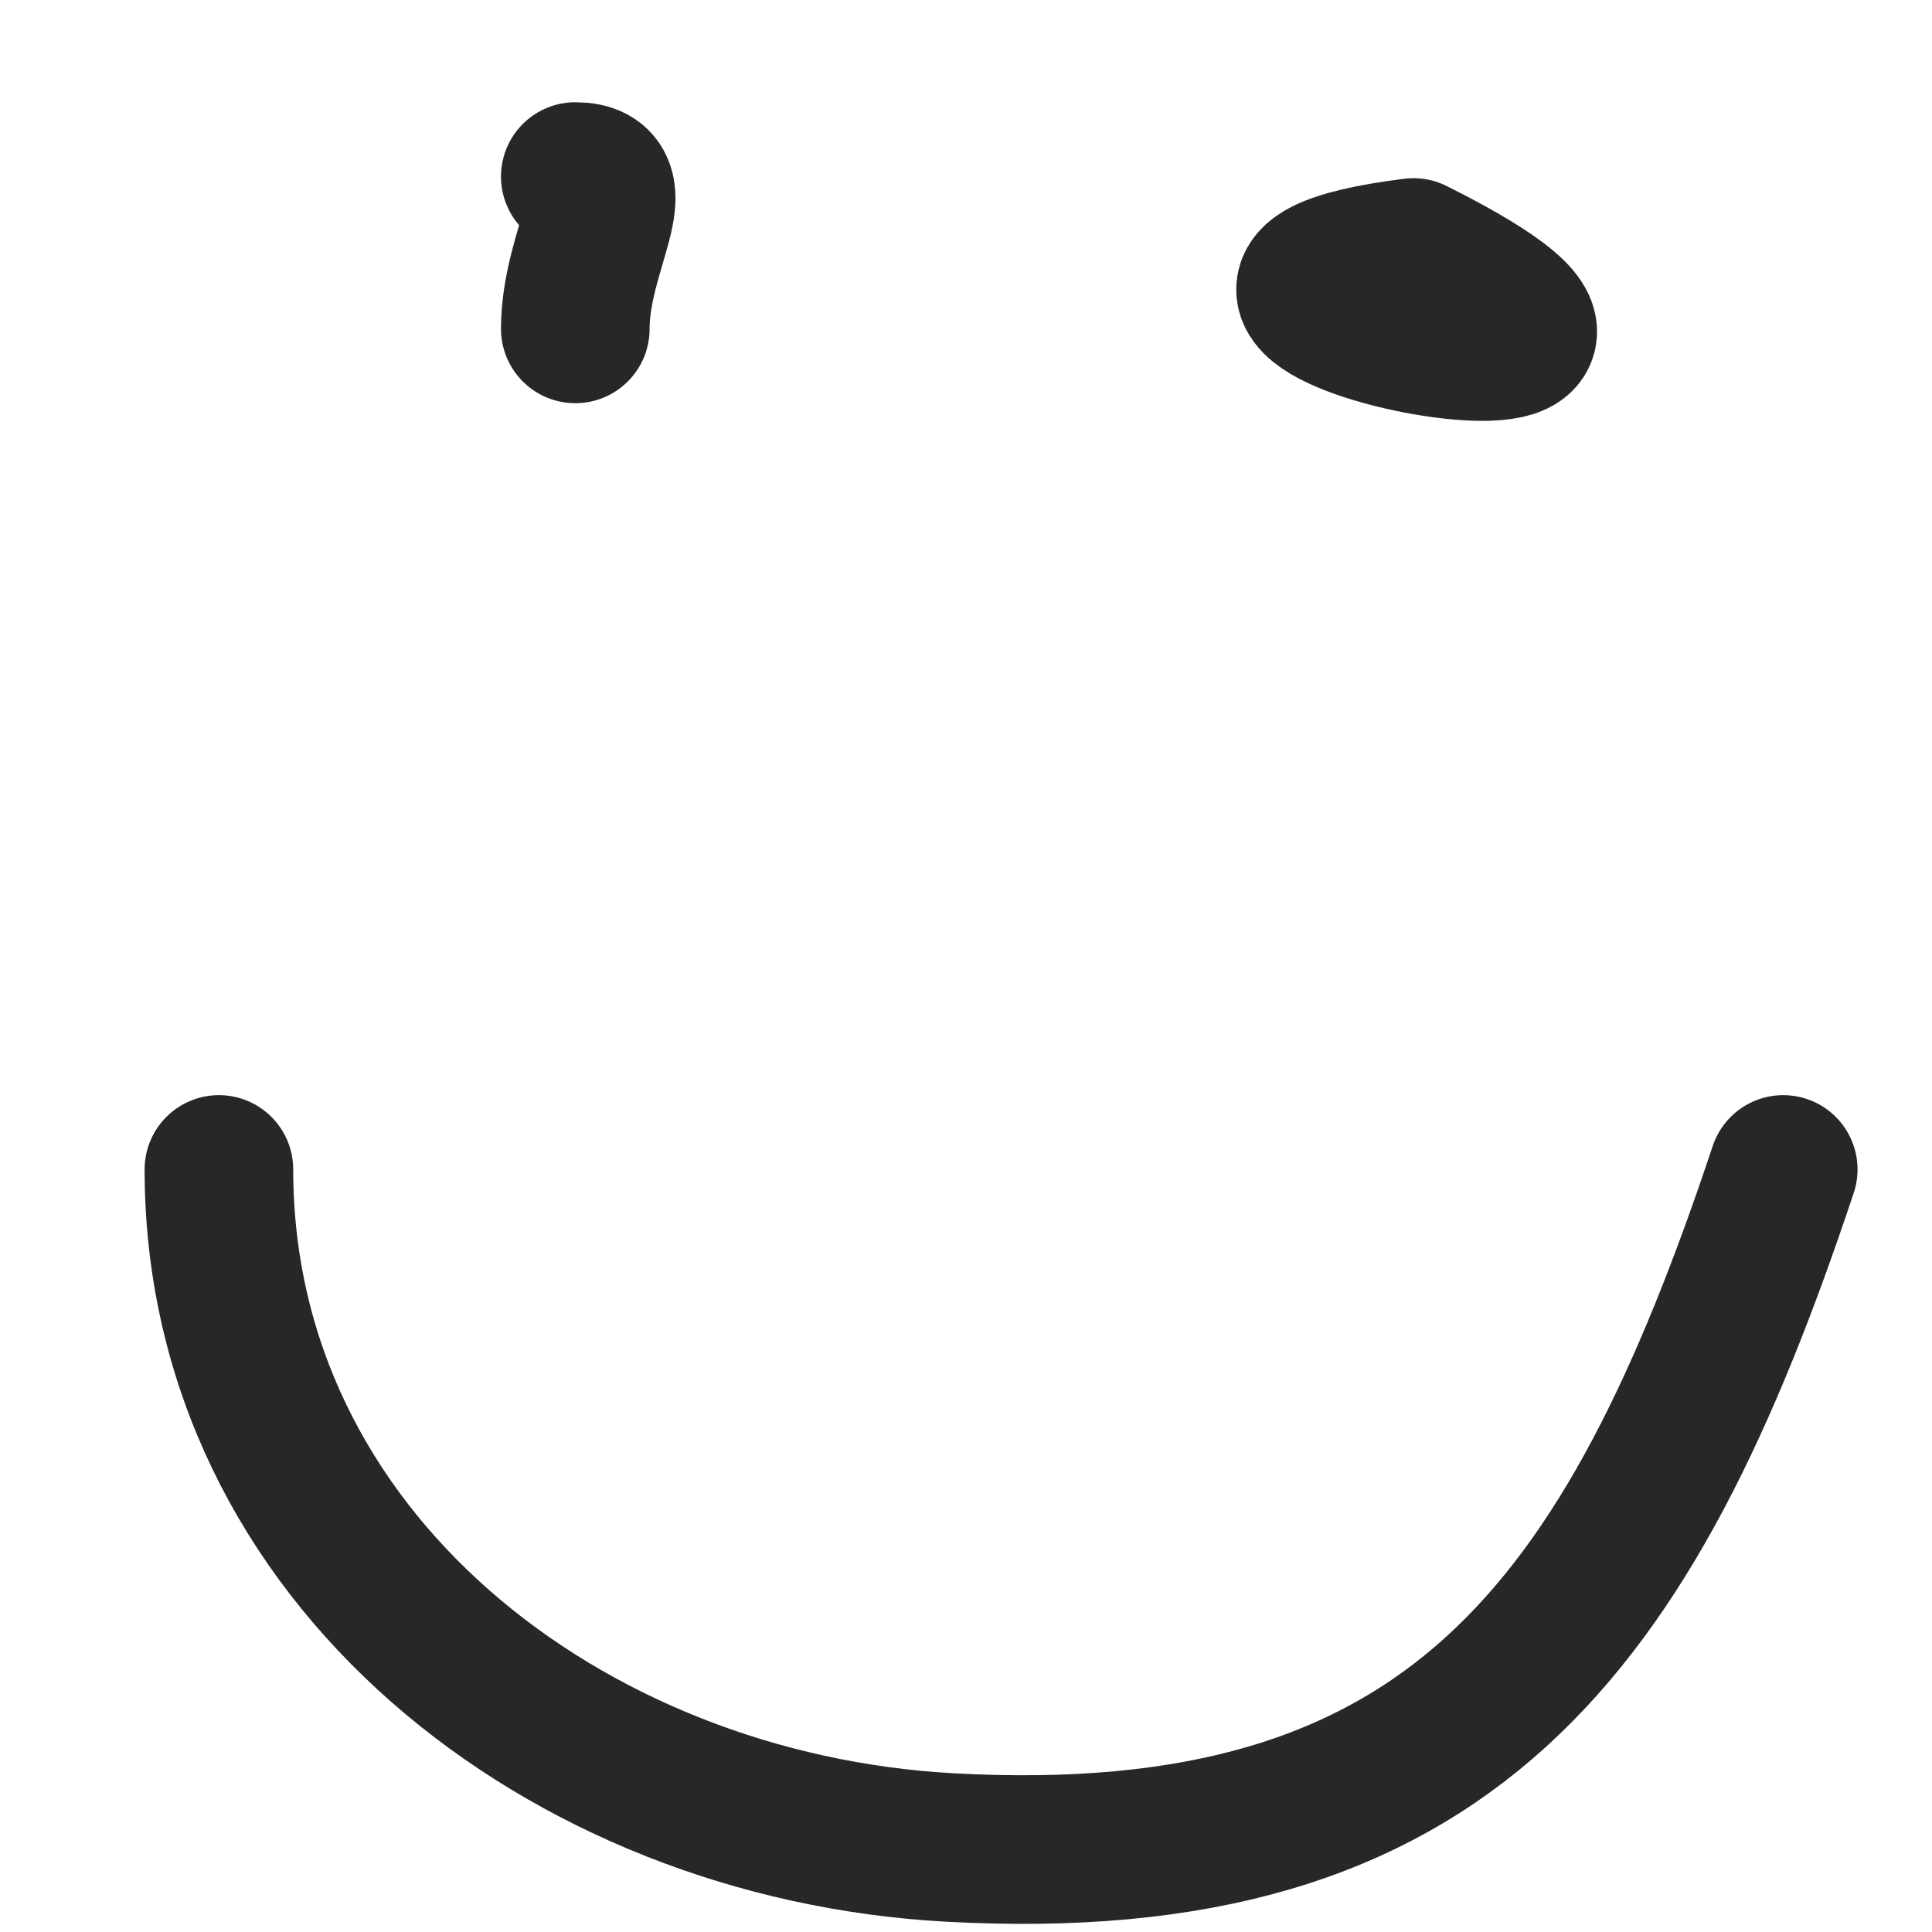 <?xml version="1.0" encoding="UTF-8"?> <svg xmlns="http://www.w3.org/2000/svg" width="13" height="13" viewBox="0 0 13 13" fill="none"> <path d="M3.871 1.188C4.263 1.188 3.871 1.671 3.871 2.213" stroke="#272726" stroke-linecap="round"></path> <path d="M9.511 1.699C7.081 2.003 12.026 2.957 9.511 1.699" stroke="#272726" stroke-linecap="round"></path> <path d="M1.473 7.869C1.473 10.485 3.812 12.288 6.385 12.431C9.755 12.618 10.966 10.968 11.999 7.869" stroke="#272726" stroke-linecap="round"></path> </svg> 
